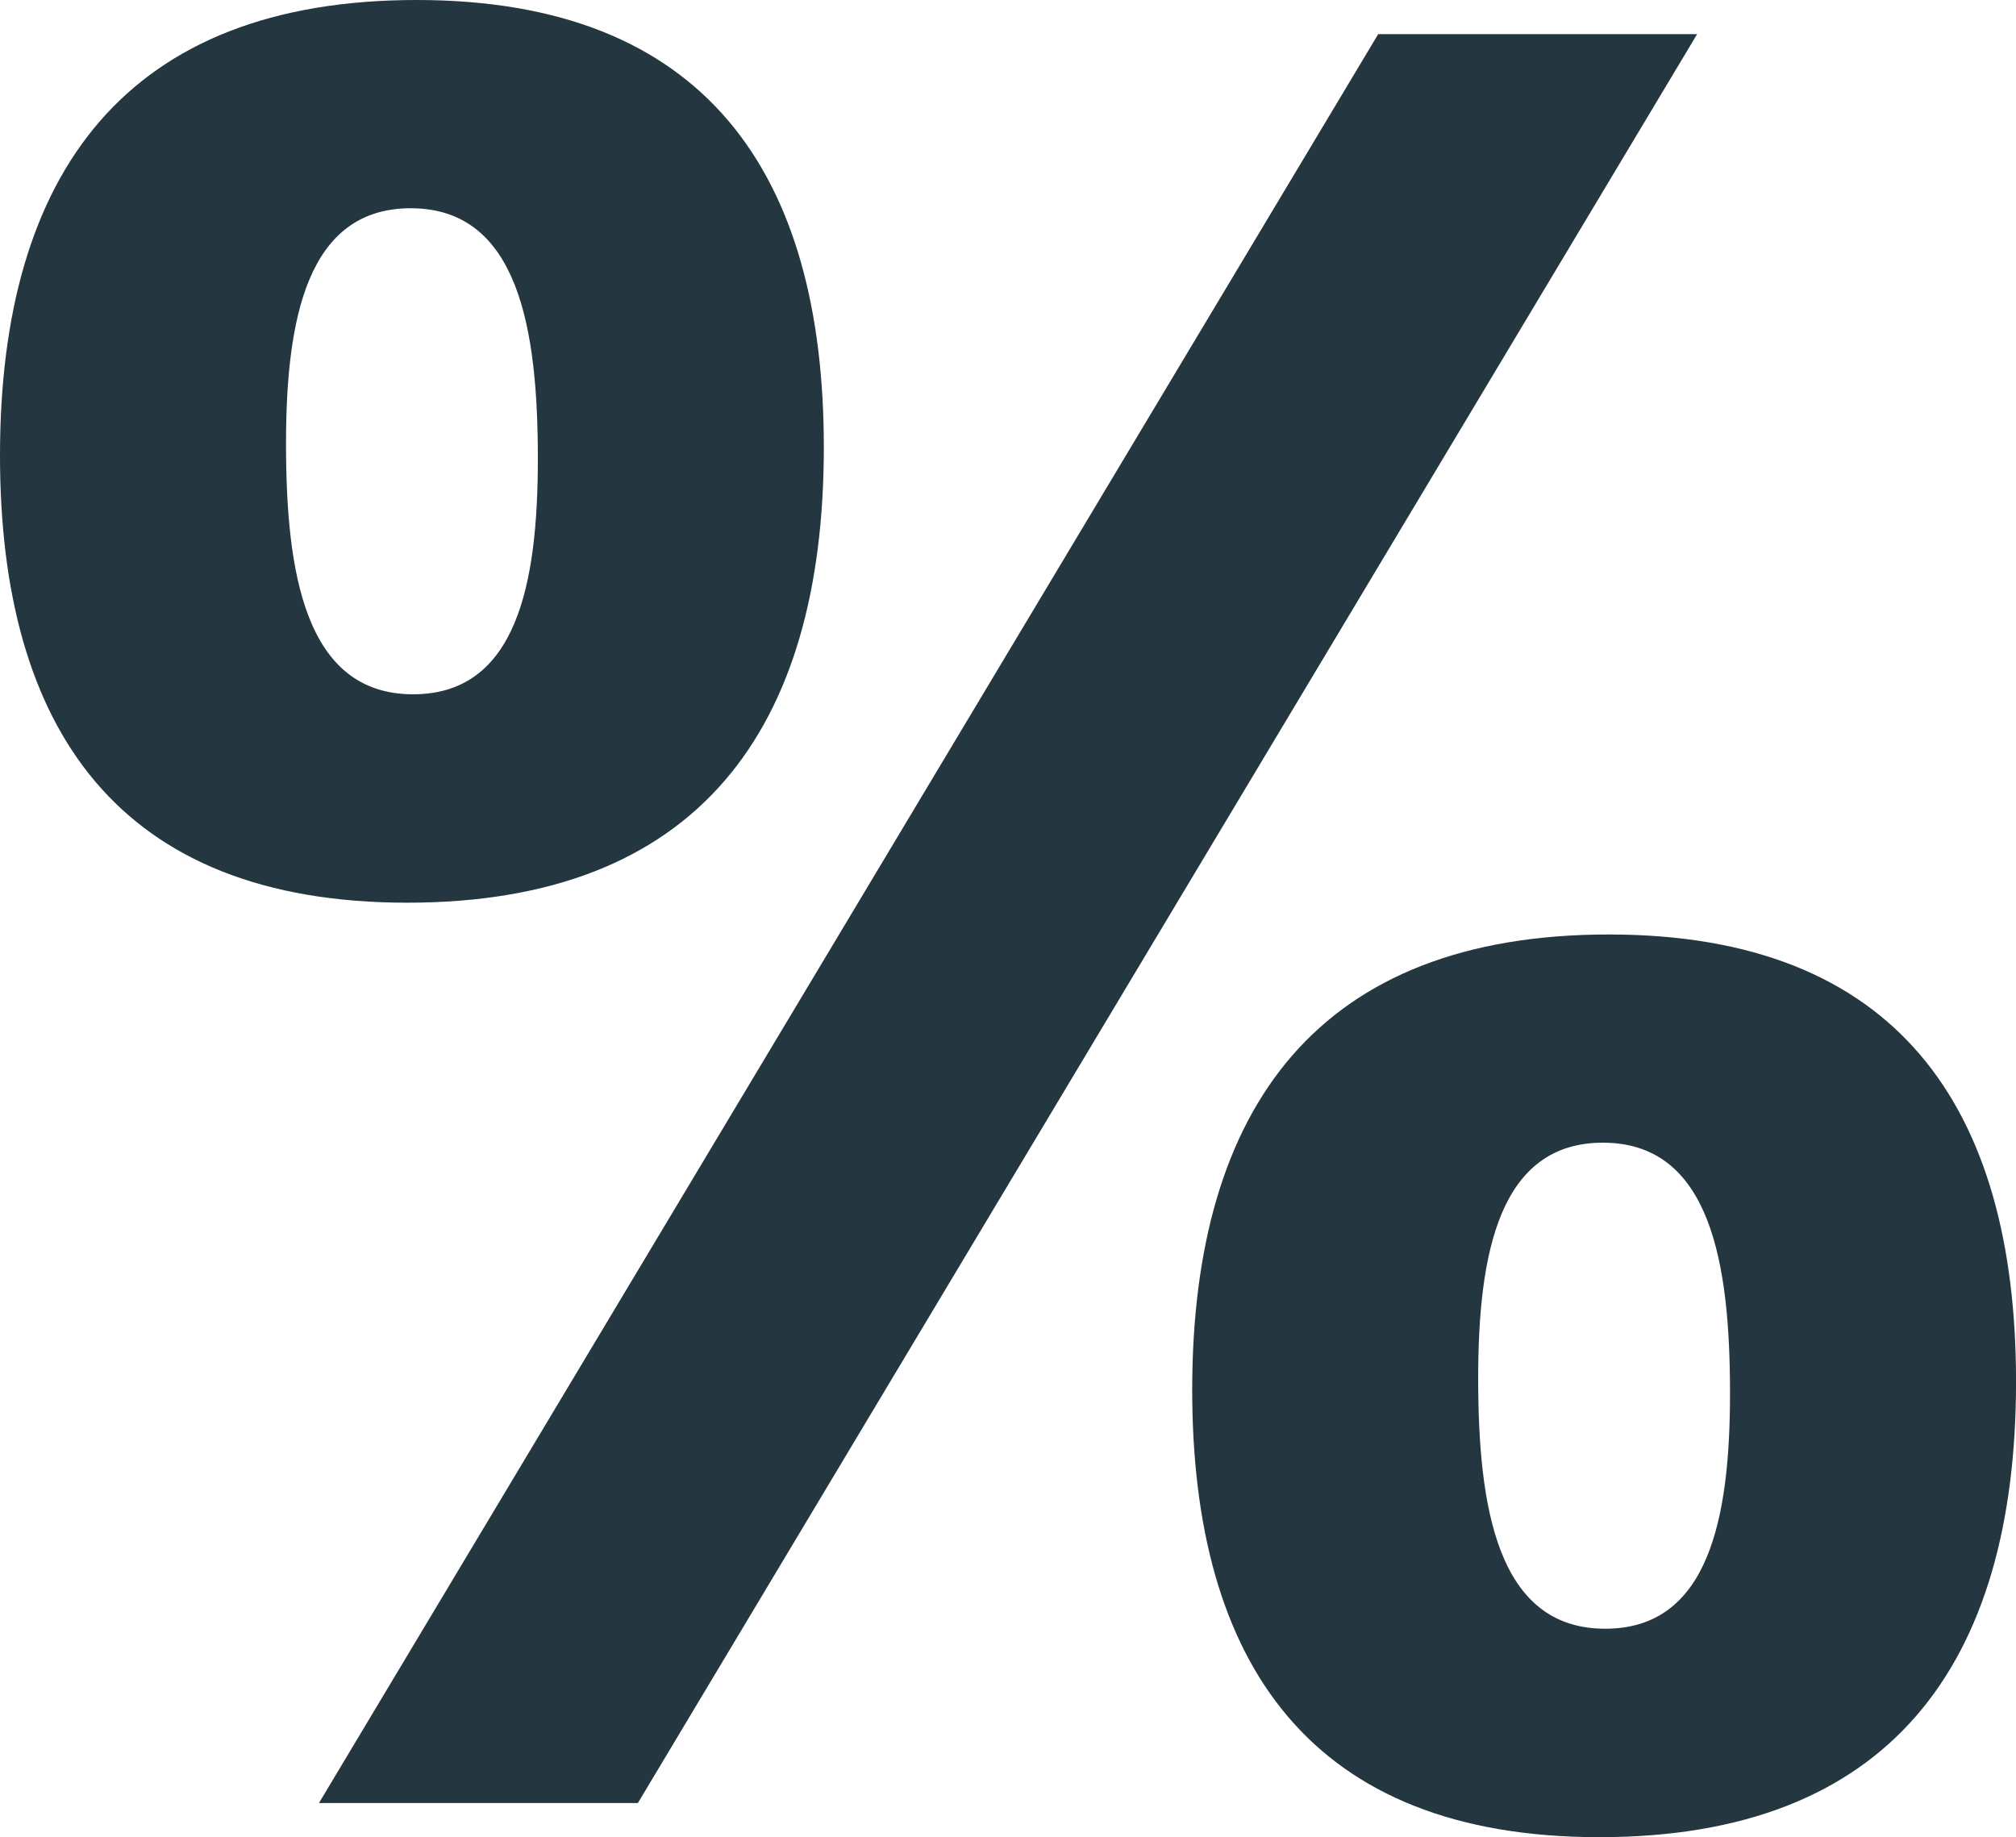 <svg viewBox="0 0 50.185 45.732" height="45.732" width="50.185" xmlns="http://www.w3.org/2000/svg">
  <path fill="#243640" transform="translate(51.563 44.883)" d="M-41.426-22.412c7.207,0,10.371-4.277,10.371-11.338,0-6.826-2.959-11.133-10.137-11.133-7.207,0-10.371,4.277-10.371,11.338C-51.563-26.719-48.6-22.412-41.426-22.412ZM-43.623,0h7.939L-9.316-44.033h-7.939Zm2.344-27.6c-2.7,0-3.164-3.047-3.164-6.24,0-3.105.527-5.859,3.105-5.859,2.7,0,3.164,3.047,3.164,6.24C-38.174-30.352-38.7-27.6-41.279-27.6Zm19.394,17.314C-21.885-3.457-18.926.85-11.748.85-4.541.85-1.377-3.428-1.377-10.488c0-6.826-2.959-11.133-10.137-11.133C-18.721-21.621-21.885-17.344-21.885-10.283Zm7.119-.293c0-3.105.527-5.859,3.105-5.859,2.7,0,3.164,3.047,3.164,6.24,0,3.105-.527,5.859-3.105,5.859C-14.3-4.336-14.766-7.383-14.766-10.576Z" id="Pfad_438"></path>
</svg>
